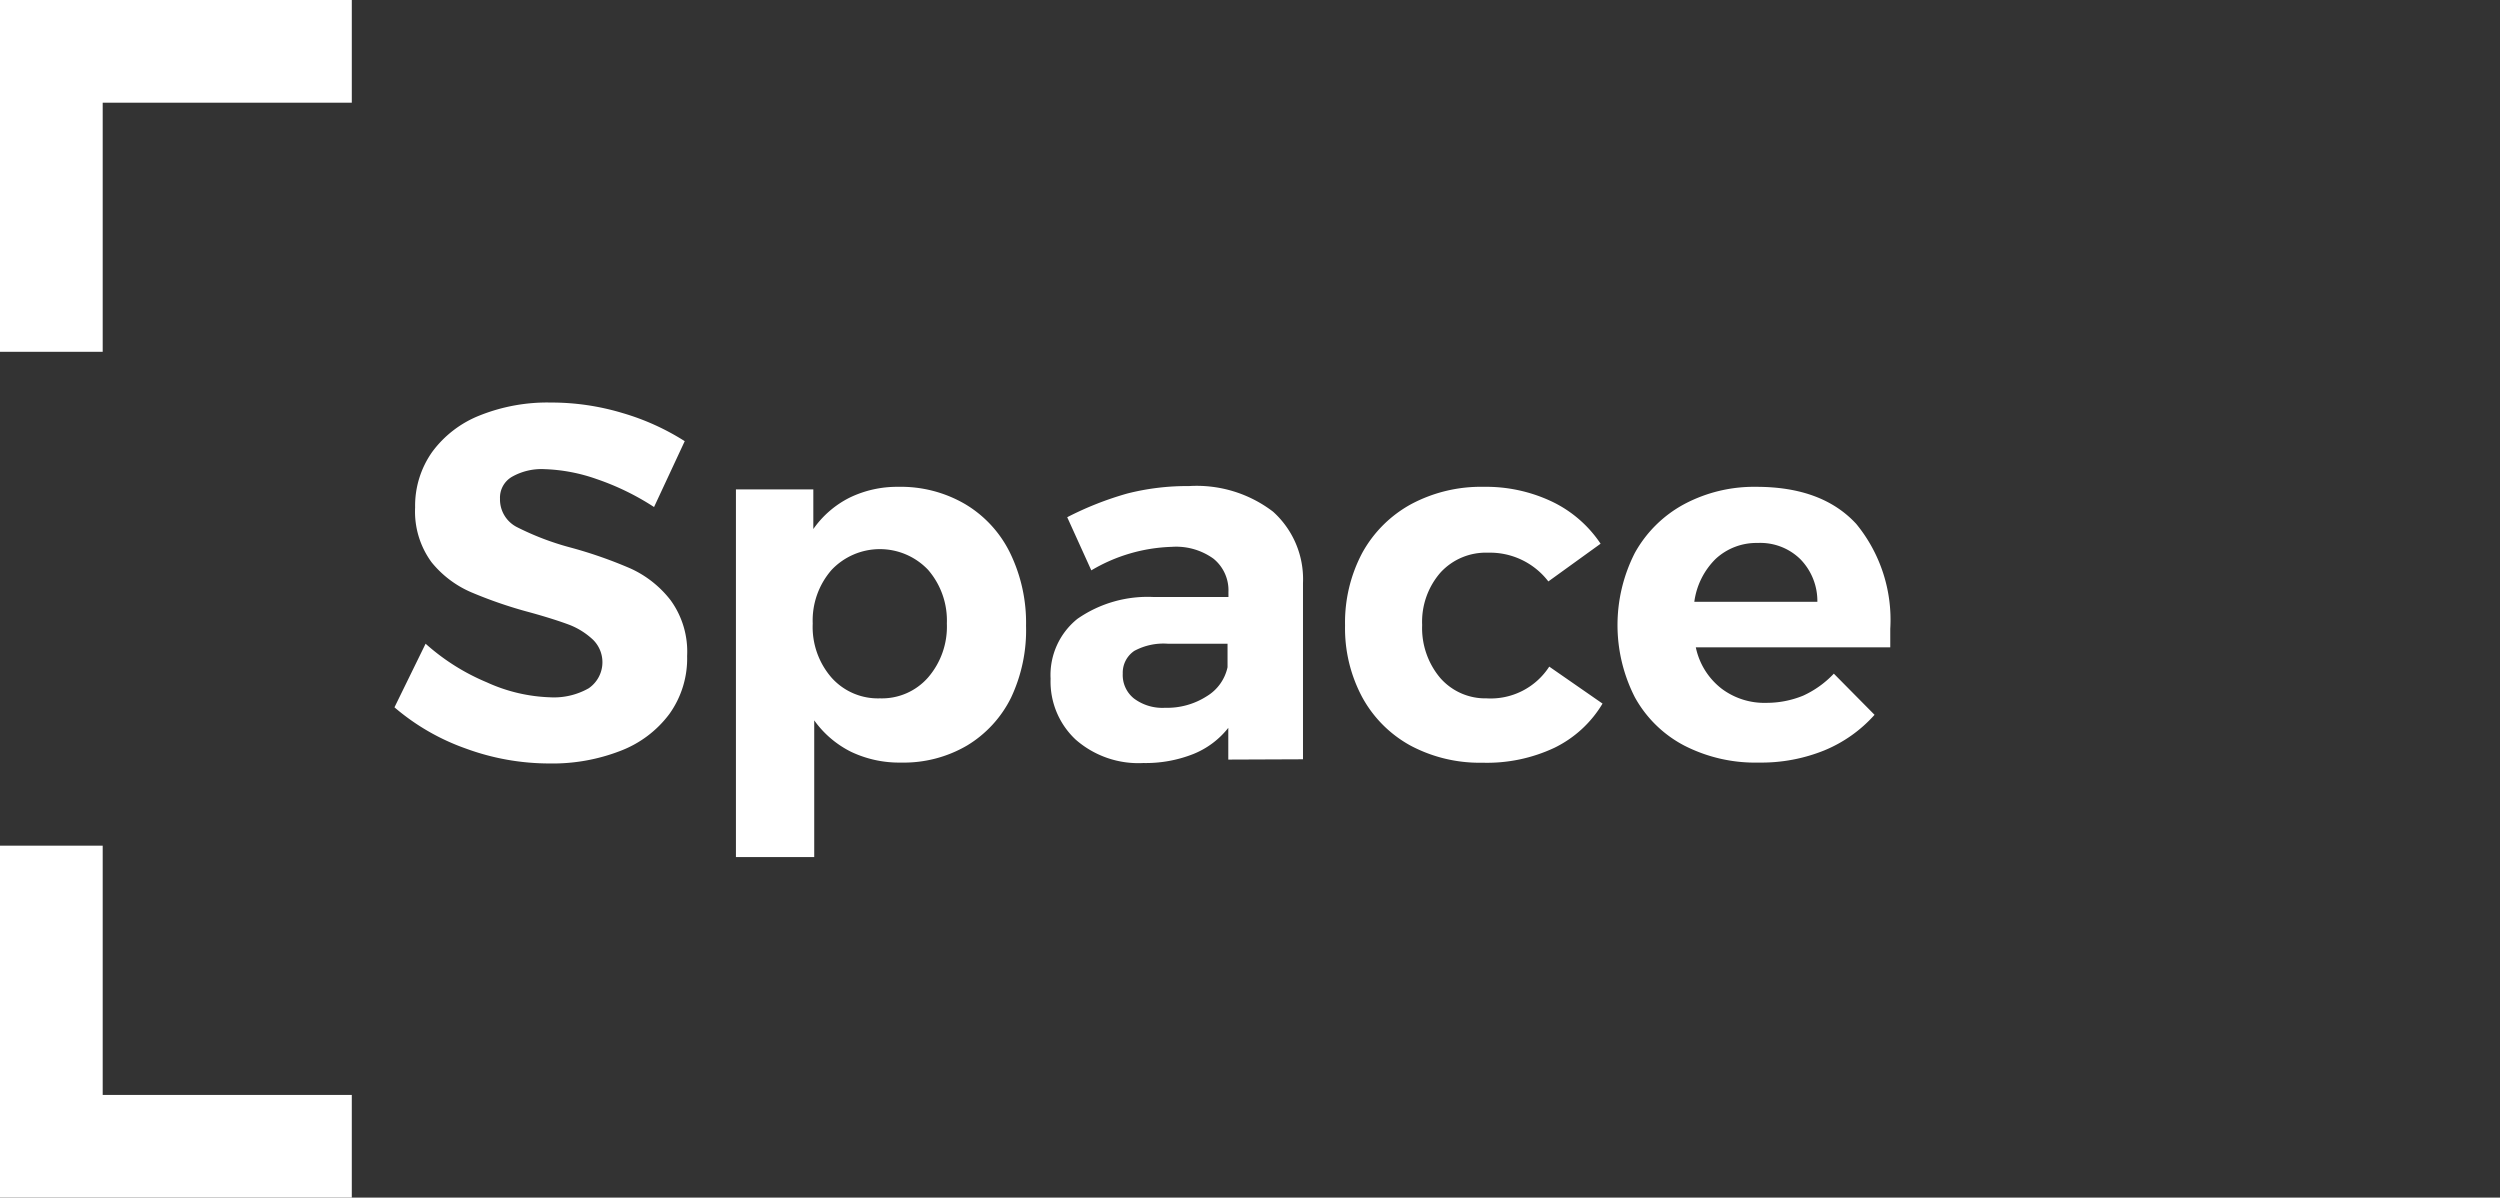 <svg id="Layer_1" data-name="Layer 1" xmlns="http://www.w3.org/2000/svg" viewBox="0 0 167 80">
  <rect x="0" y="0" width="167" height="80" fill="#333333" stroke="none"/>
  <defs>
    <style>.cls-1{fill:#fff;}</style>
  </defs>
  <title>space-logo-white</title>
  <polygon class="cls-1" points="6.86 23.5 0 23.5 0 0 23.5 0 23.5 6.86 6.86 6.86 6.86 23.5" />
  <polygon class="cls-1" points="23.5 80 0 80 0 56.49 6.86 56.49 6.86 73.14 23.5 73.14 23.5 80" />
  <path class="cls-1" d="M39.85,32a11.53,11.53,0,0,0-3.47-.66,4,4,0,0,0-2.18.51,1.61,1.61,0,0,0-.8,1.47,2.07,2.07,0,0,0,1.15,1.9,18.33,18.33,0,0,0,3.58,1.36,29.45,29.45,0,0,1,4,1.4,7.09,7.09,0,0,1,2.67,2.12,5.84,5.84,0,0,1,1.1,3.72,6.36,6.36,0,0,1-1.19,3.88,7.33,7.33,0,0,1-3.27,2.46,12.51,12.51,0,0,1-4.73.84,16.19,16.19,0,0,1-5.6-1,15,15,0,0,1-4.76-2.75L28.43,43a14.48,14.48,0,0,0,4.09,2.58,11,11,0,0,0,4.23,1,4.7,4.7,0,0,0,2.57-.6,2.11,2.11,0,0,0,.3-3.24,4.9,4.9,0,0,0-1.58-1c-.64-.24-1.51-.52-2.63-.83a29.46,29.46,0,0,1-3.94-1.35,6.93,6.93,0,0,1-2.64-2,5.72,5.72,0,0,1-1.1-3.66,6.23,6.23,0,0,1,1.14-3.71,7.24,7.24,0,0,1,3.18-2.44,12.16,12.16,0,0,1,4.77-.86,16.43,16.43,0,0,1,4.76.7,16.19,16.19,0,0,1,4.16,1.88l-2.05,4.4A17.13,17.13,0,0,0,39.85,32Z" transform="translate(0 0)" />
  <path class="cls-1" d="M64.48,33.68a7.75,7.75,0,0,1,3,3.27,10.66,10.66,0,0,1,1.06,4.86,10.56,10.56,0,0,1-1,4.79,7.72,7.72,0,0,1-2.94,3.2,8.37,8.37,0,0,1-4.41,1.14,7.49,7.49,0,0,1-3.34-.72,6.68,6.68,0,0,1-2.46-2.1v9.13H49.16V32.69h5.17v2.65a6.53,6.53,0,0,1,2.43-2.1A7.27,7.27,0,0,1,60,32.52,8.51,8.51,0,0,1,64.48,33.68ZM62,45.25a5.19,5.19,0,0,0,1.25-3.6A5.17,5.17,0,0,0,62,38.07a4.44,4.44,0,0,0-6.45,0,5.13,5.13,0,0,0-1.26,3.58,5.15,5.15,0,0,0,1.26,3.62,4.15,4.15,0,0,0,3.23,1.38A4.1,4.1,0,0,0,62,45.25Z" transform="translate(0 0)" />
  <path class="cls-1" d="M82.05,50.74V48.62a5.65,5.65,0,0,1-2.34,1.75,8.64,8.64,0,0,1-3.33.6,6.35,6.35,0,0,1-4.52-1.56,5.3,5.3,0,0,1-1.68-4.07,4.81,4.81,0,0,1,1.79-4,8.2,8.2,0,0,1,5.09-1.46h5v-.33a2.72,2.72,0,0,0-1-2.23,4.27,4.27,0,0,0-2.8-.79,11.15,11.15,0,0,0-5.36,1.57l-1.61-3.55a21.6,21.6,0,0,1,4-1.58,16.17,16.17,0,0,1,4.13-.5,8.39,8.39,0,0,1,5.62,1.71,6.06,6.06,0,0,1,2,4.76l0,11.78Zm-1.44-4.23A3,3,0,0,0,82,44.57V43H78a4.1,4.1,0,0,0-2.23.48A1.76,1.76,0,0,0,75,45a2,2,0,0,0,.75,1.66,3.16,3.16,0,0,0,2.07.62A4.9,4.9,0,0,0,80.61,46.51Z" transform="translate(0 0)" />
  <path class="cls-1" d="M99.4,36.92a4.11,4.11,0,0,0-3.17,1.32A5,5,0,0,0,95,41.75a5.17,5.17,0,0,0,1.21,3.54,4,4,0,0,0,3.09,1.36,4.66,4.66,0,0,0,4.19-2.12L107.05,47a7.64,7.64,0,0,1-3.21,2.95,10.58,10.58,0,0,1-4.81,1,9.84,9.84,0,0,1-4.8-1.14A8.1,8.1,0,0,1,91,46.58a9.74,9.74,0,0,1-1.15-4.8A9.91,9.91,0,0,1,91,36.93a8.22,8.22,0,0,1,3.26-3.25,9.88,9.88,0,0,1,4.85-1.16,10.26,10.26,0,0,1,4.59,1,8.11,8.11,0,0,1,3.22,2.8l-3.49,2.52A4.91,4.91,0,0,0,99.4,36.92Z" transform="translate(0 0)" />
  <path class="cls-1" d="M124,35a10.1,10.1,0,0,1,2.27,7c0,.54,0,1,0,1.24H113.28A4.7,4.7,0,0,0,115,46a4.75,4.75,0,0,0,3,.95,6.44,6.44,0,0,0,2.45-.48A6.57,6.57,0,0,0,122.5,45l2.72,2.75a9.17,9.17,0,0,1-3.34,2.37,11.21,11.21,0,0,1-4.38.82,10.4,10.4,0,0,1-5-1.14,8,8,0,0,1-3.29-3.22,10.61,10.61,0,0,1,0-9.65,8.23,8.23,0,0,1,3.29-3.25,9.92,9.92,0,0,1,4.83-1.16Q121.72,32.52,124,35Zm-2.6,5.2a4,4,0,0,0-1.14-2.85,3.82,3.82,0,0,0-2.85-1.08,4,4,0,0,0-2.8,1.06,4.94,4.94,0,0,0-1.43,2.87Z" transform="translate(0 0)" />
</svg>
